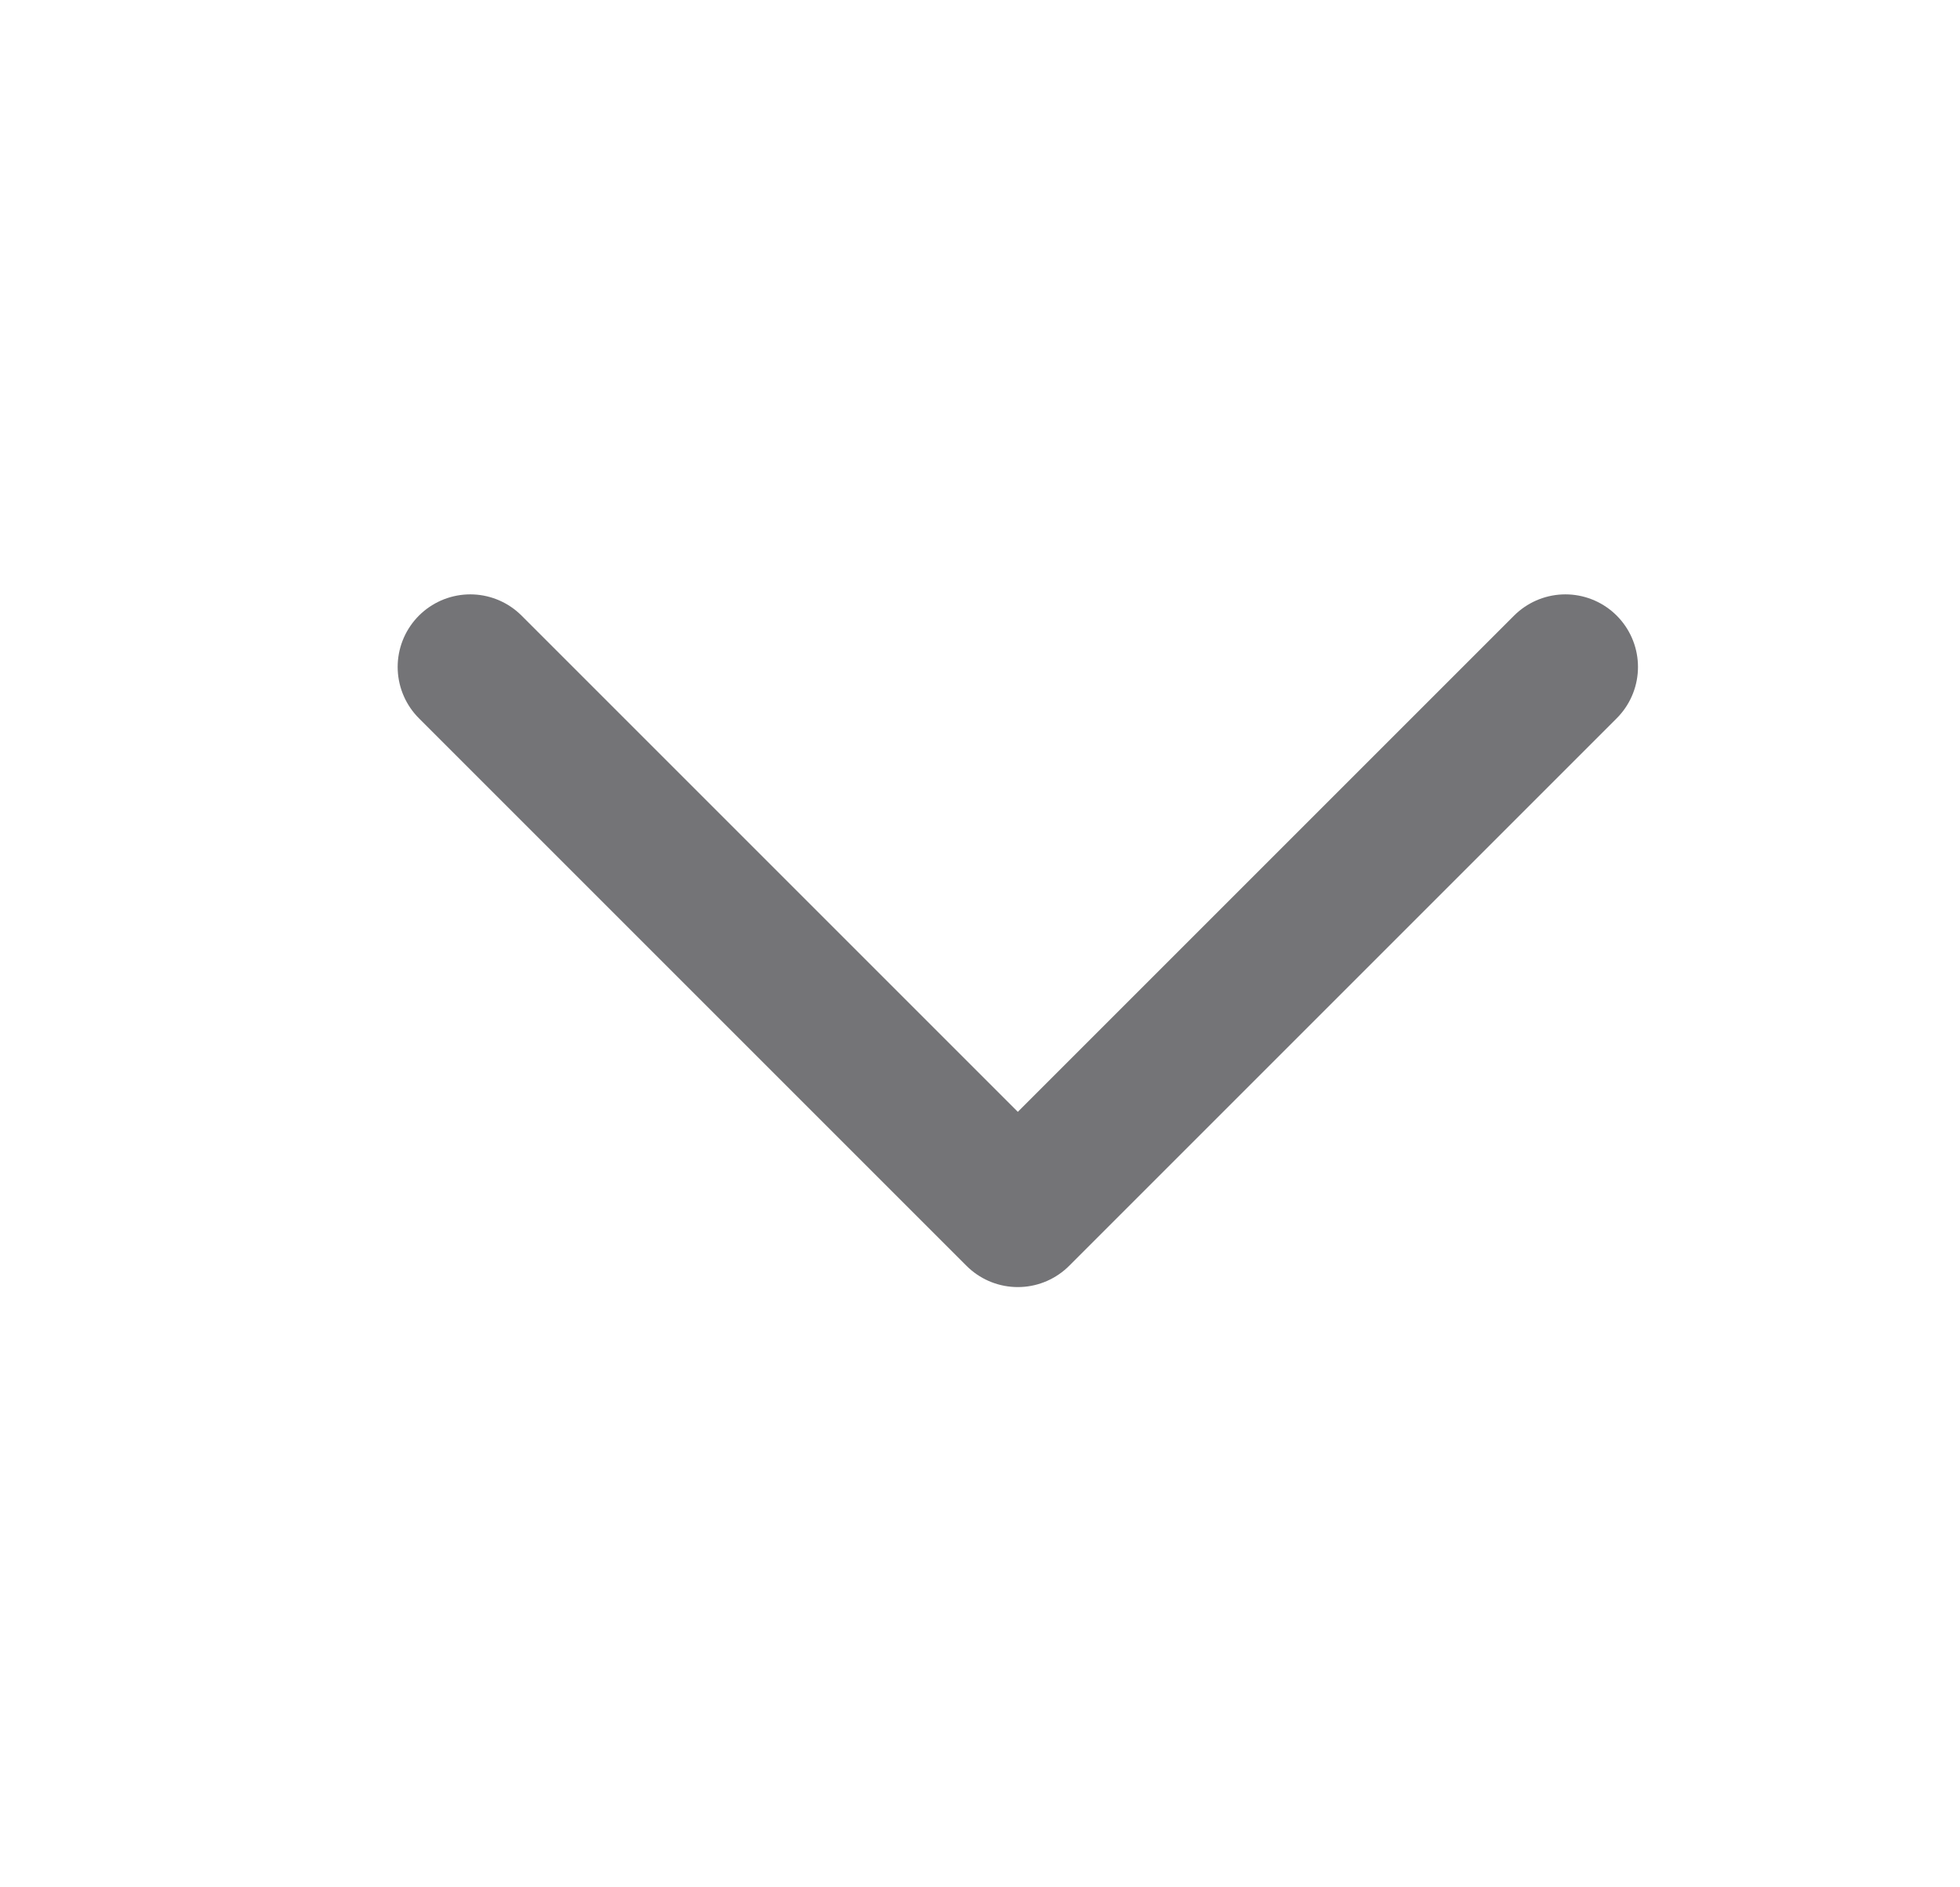 <svg width="27" height="26" viewBox="0 0 27 26" fill="none" xmlns="http://www.w3.org/2000/svg">
<path d="M21.564 9.188L14.021 16.731L6.478 9.188" stroke="#747477" stroke-width="2" stroke-linecap="round" stroke-linejoin="round"/>
</svg>

